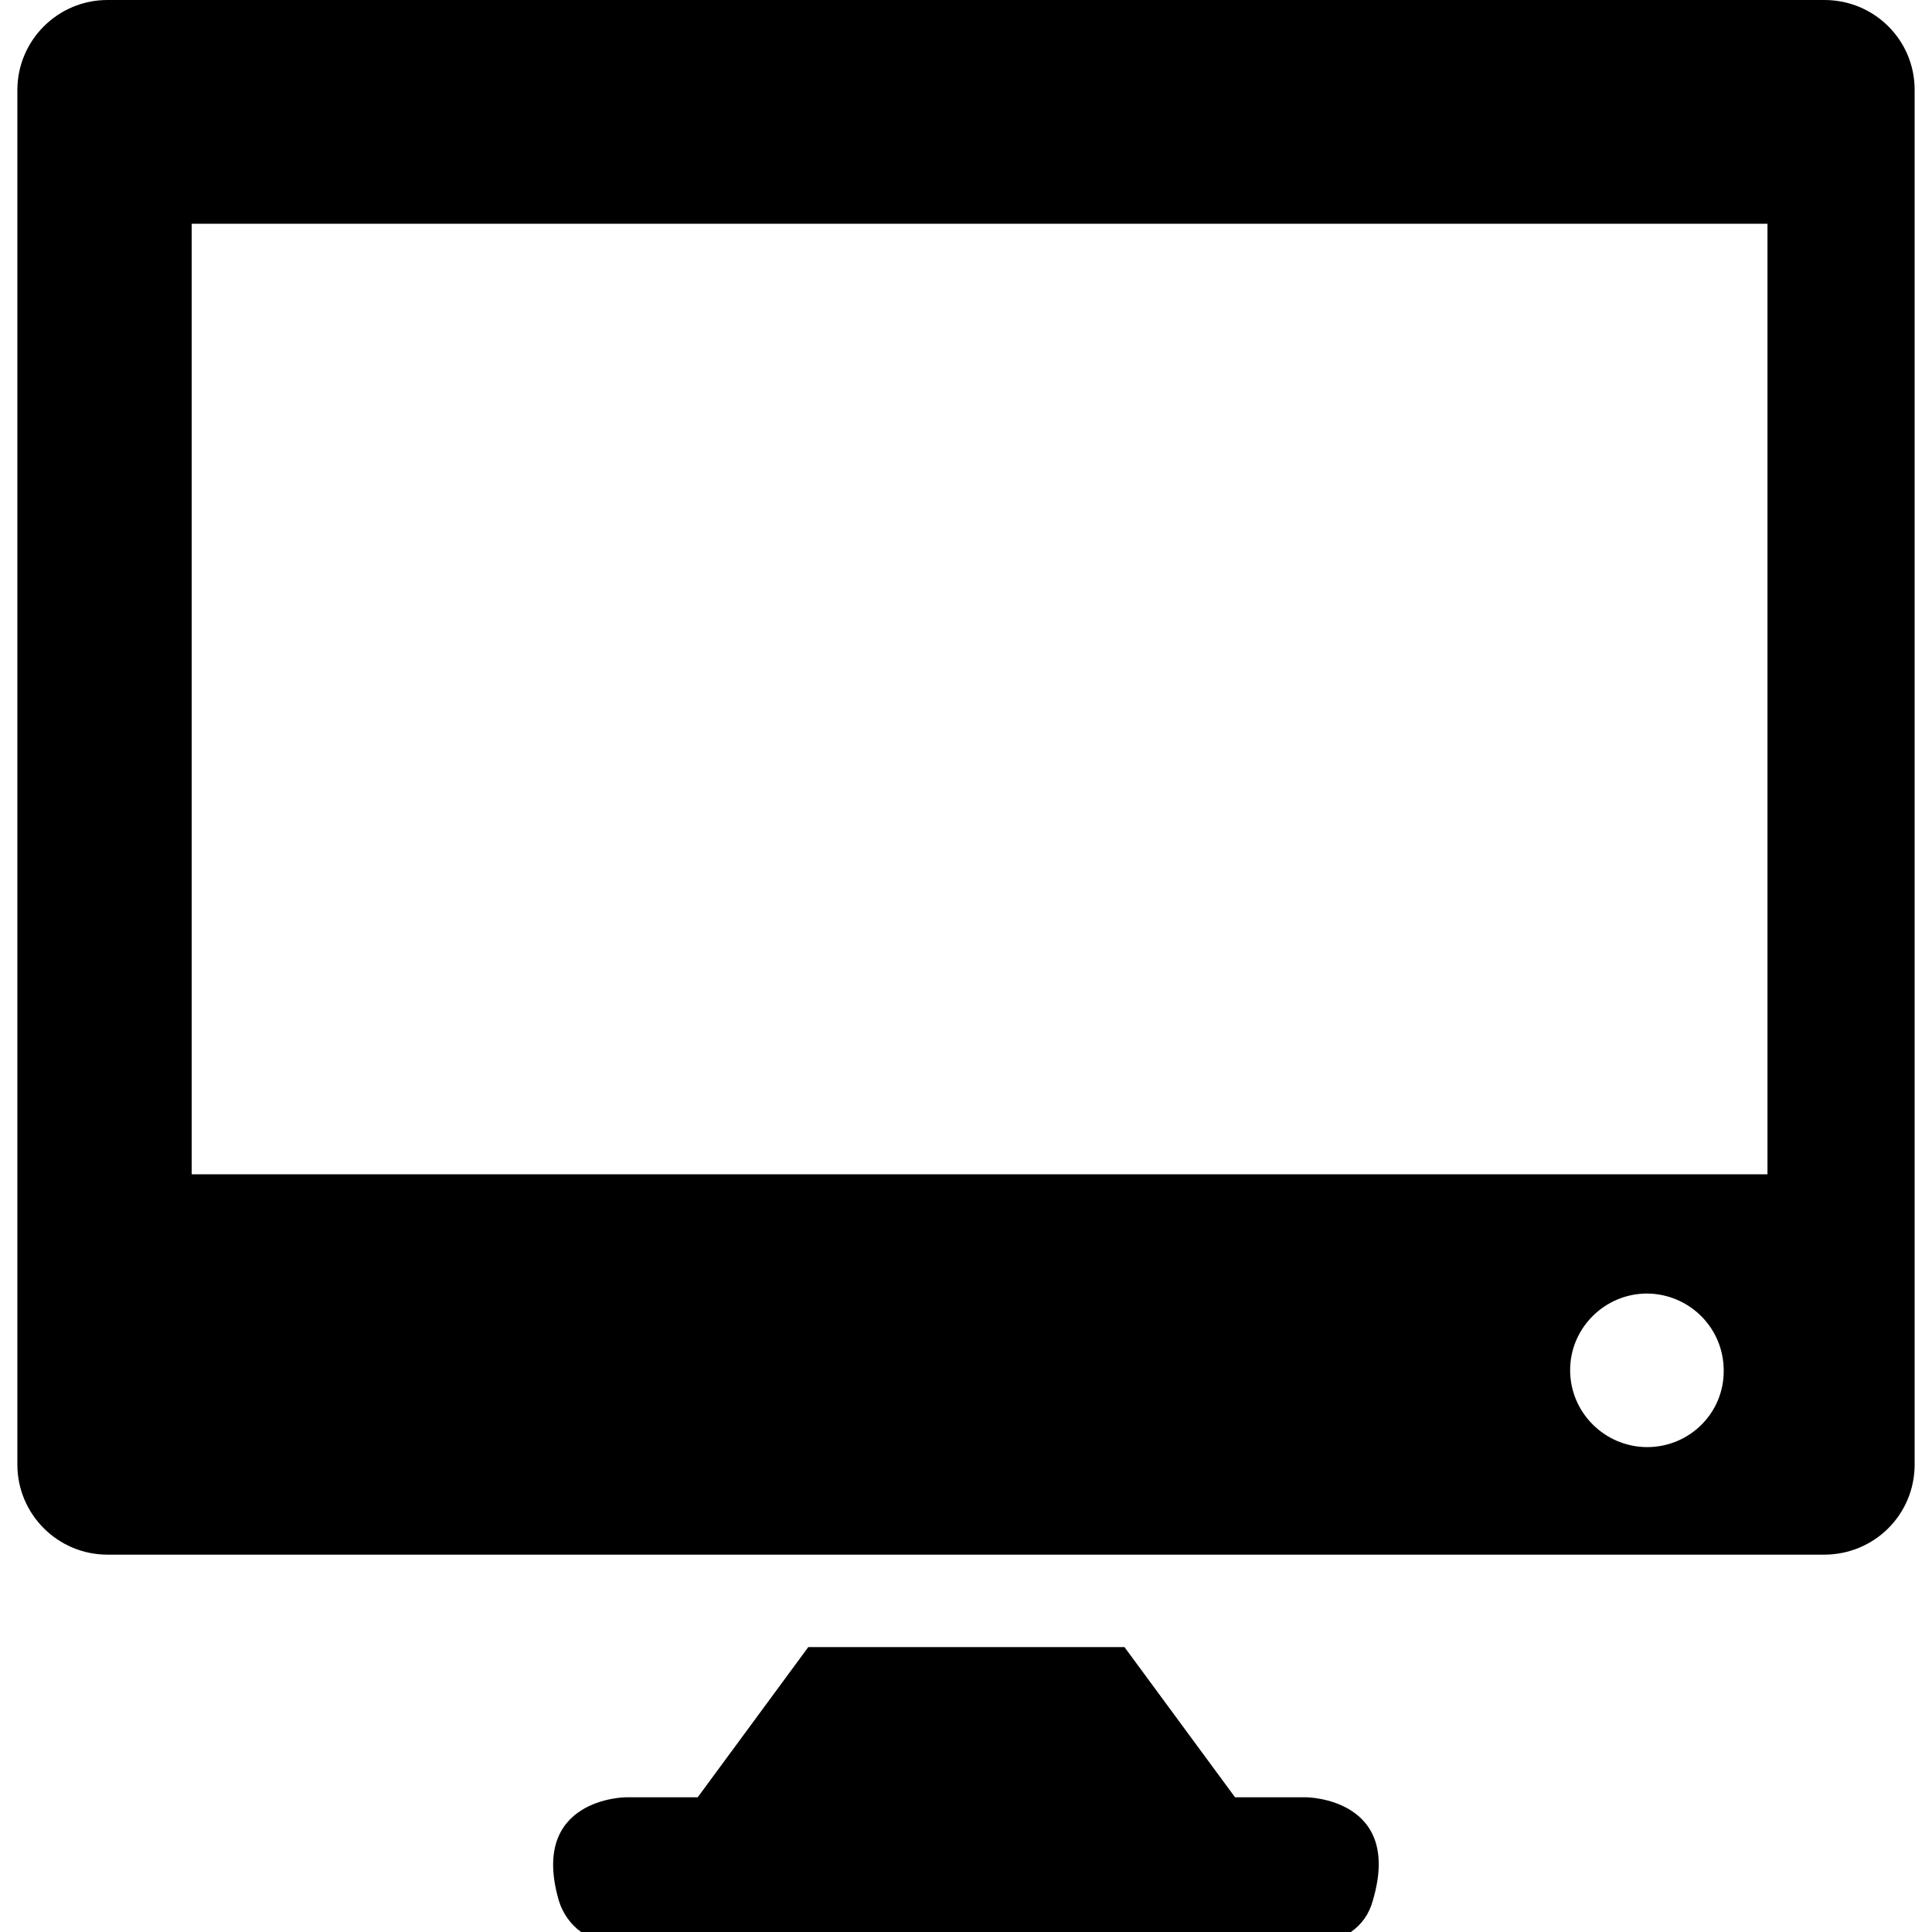 <?xml version="1.0" encoding="utf-8"?>
<!-- Generator: Adobe Illustrator 25.2.0, SVG Export Plug-In . SVG Version: 6.00 Build 0)  -->
<svg version="1.1" id="Camada_1" xmlns="http://www.w3.org/2000/svg" xmlns:xlink="http://www.w3.org/1999/xlink" x="0px" y="0px"
	 viewBox="0 0 512 512" style="enable-background:new 0 0 512 512;" xml:space="preserve">
<g>
	<path d="M346.2,476.3h-18.9l-29.3-39.8h-83.8l-29.3,39.8h-19.1c0,0-25.6,0.2-17.7,27.4c1,3.3,3.1,6.3,5.9,8.3h204
		c2.9-2,4.9-4.9,5.8-8.3C371.9,476.5,346.2,476.3,346.2,476.3z"/>
	<path d="M507.4,388.1V23.8c0-13.2-10.7-23.8-23.9-23.8c0,0-0.1,0-0.1,0H28.5C15.3,0,4.6,10.7,4.6,23.9v364.2
		c0,13.2,10.7,23.9,23.9,23.9h454.9C496.7,412,507.4,401.4,507.4,388.1C507.4,388.2,507.4,388.1,507.4,388.1z M436.5,383.5
		c0,0-0.1,0-0.1,0c-11.2-0.1-20.3-9.2-20.3-20.4s9.2-20.3,20.4-20.3c11.2,0.1,20.3,9.1,20.3,20.4
		C456.9,374.4,447.8,383.5,436.5,383.5z M468.4,311.2H50.8V59.3h417.6V311.2z"/>
</g>
</svg>
